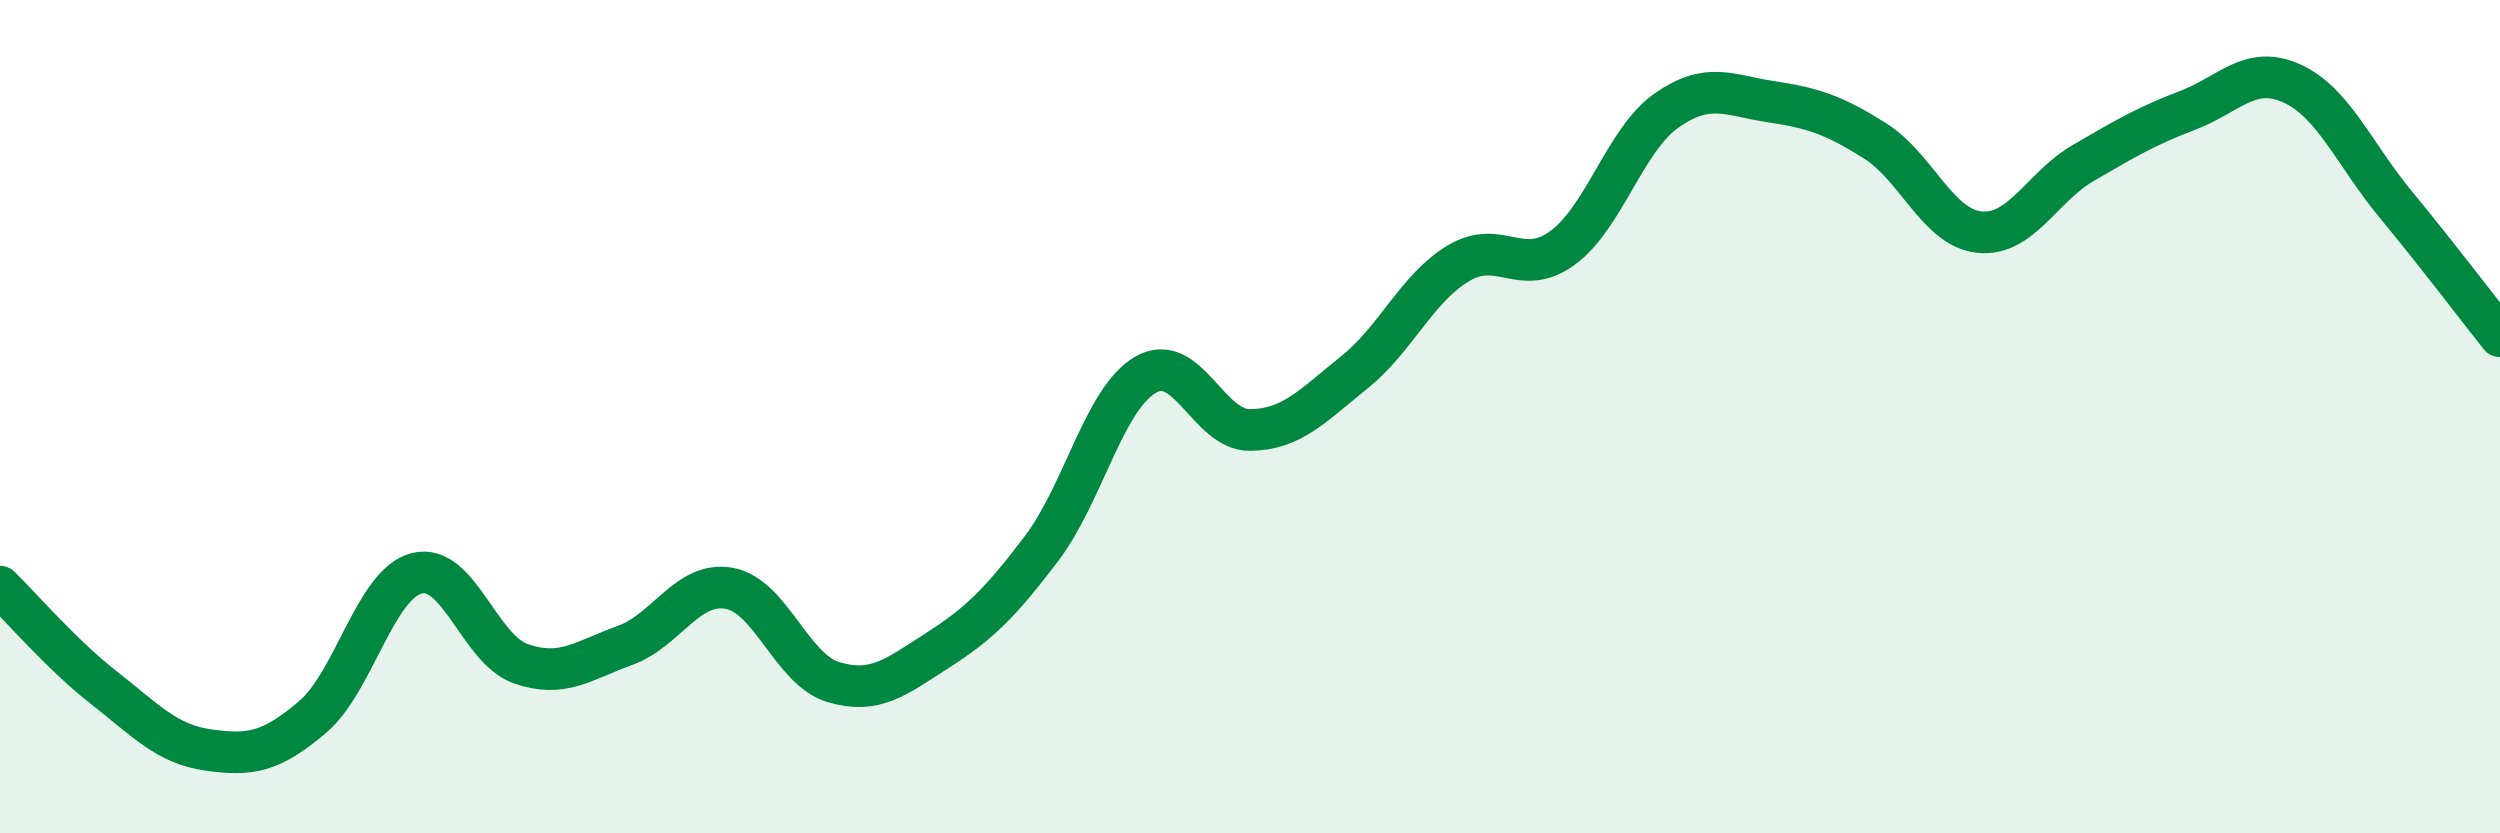 
    <svg width="60" height="20" viewBox="0 0 60 20" xmlns="http://www.w3.org/2000/svg">
      <path
        d="M 0,14.08 C 0.5,14.57 1.5,15.73 2.5,16.51 C 3.5,17.29 4,17.86 5,18 C 6,18.14 6.5,18.06 7.5,17.21 C 8.5,16.36 9,14.02 10,13.76 C 11,13.5 11.5,15.58 12.5,15.93 C 13.5,16.28 14,15.85 15,15.49 C 16,15.13 16.5,13.94 17.5,14.12 C 18.5,14.3 19,16.07 20,16.37 C 21,16.67 21.5,16.25 22.5,15.61 C 23.5,14.97 24,14.48 25,13.16 C 26,11.84 26.5,9.56 27.5,8.99 C 28.5,8.42 29,10.33 30,10.32 C 31,10.31 31.5,9.74 32.5,8.94 C 33.5,8.14 34,6.92 35,6.32 C 36,5.72 36.5,6.68 37.5,5.95 C 38.5,5.22 39,3.35 40,2.65 C 41,1.95 41.5,2.29 42.5,2.44 C 43.5,2.59 44,2.75 45,3.38 C 46,4.01 46.5,5.46 47.5,5.57 C 48.5,5.68 49,4.49 50,3.91 C 51,3.33 51.5,3.03 52.5,2.65 C 53.5,2.27 54,1.55 55,2 C 56,2.45 56.5,3.7 57.5,4.91 C 58.5,6.12 59.5,7.44 60,8.07L60 20L0 20Z"
        fill="#008740"
        opacity="0.1"
        stroke-linecap="round"
        stroke-linejoin="round"
      />
      <path
        d="M 0,14.08 C 0.5,14.57 1.5,15.73 2.5,16.51 C 3.5,17.29 4,17.86 5,18 C 6,18.14 6.5,18.06 7.5,17.21 C 8.5,16.36 9,14.02 10,13.76 C 11,13.5 11.5,15.58 12.5,15.93 C 13.5,16.28 14,15.85 15,15.49 C 16,15.13 16.5,13.94 17.5,14.12 C 18.5,14.3 19,16.07 20,16.37 C 21,16.67 21.5,16.25 22.5,15.61 C 23.5,14.97 24,14.48 25,13.16 C 26,11.84 26.5,9.56 27.5,8.99 C 28.5,8.42 29,10.33 30,10.32 C 31,10.31 31.5,9.74 32.5,8.94 C 33.5,8.14 34,6.92 35,6.32 C 36,5.72 36.5,6.68 37.5,5.95 C 38.5,5.22 39,3.35 40,2.65 C 41,1.95 41.5,2.29 42.5,2.44 C 43.5,2.59 44,2.75 45,3.38 C 46,4.01 46.5,5.46 47.5,5.57 C 48.5,5.68 49,4.49 50,3.91 C 51,3.33 51.5,3.03 52.5,2.65 C 53.5,2.27 54,1.55 55,2 C 56,2.45 56.5,3.7 57.5,4.91 C 58.5,6.12 59.5,7.44 60,8.07"
        stroke="#008740"
        stroke-width="1"
        fill="none"
        stroke-linecap="round"
        stroke-linejoin="round"
      />
    </svg>
  